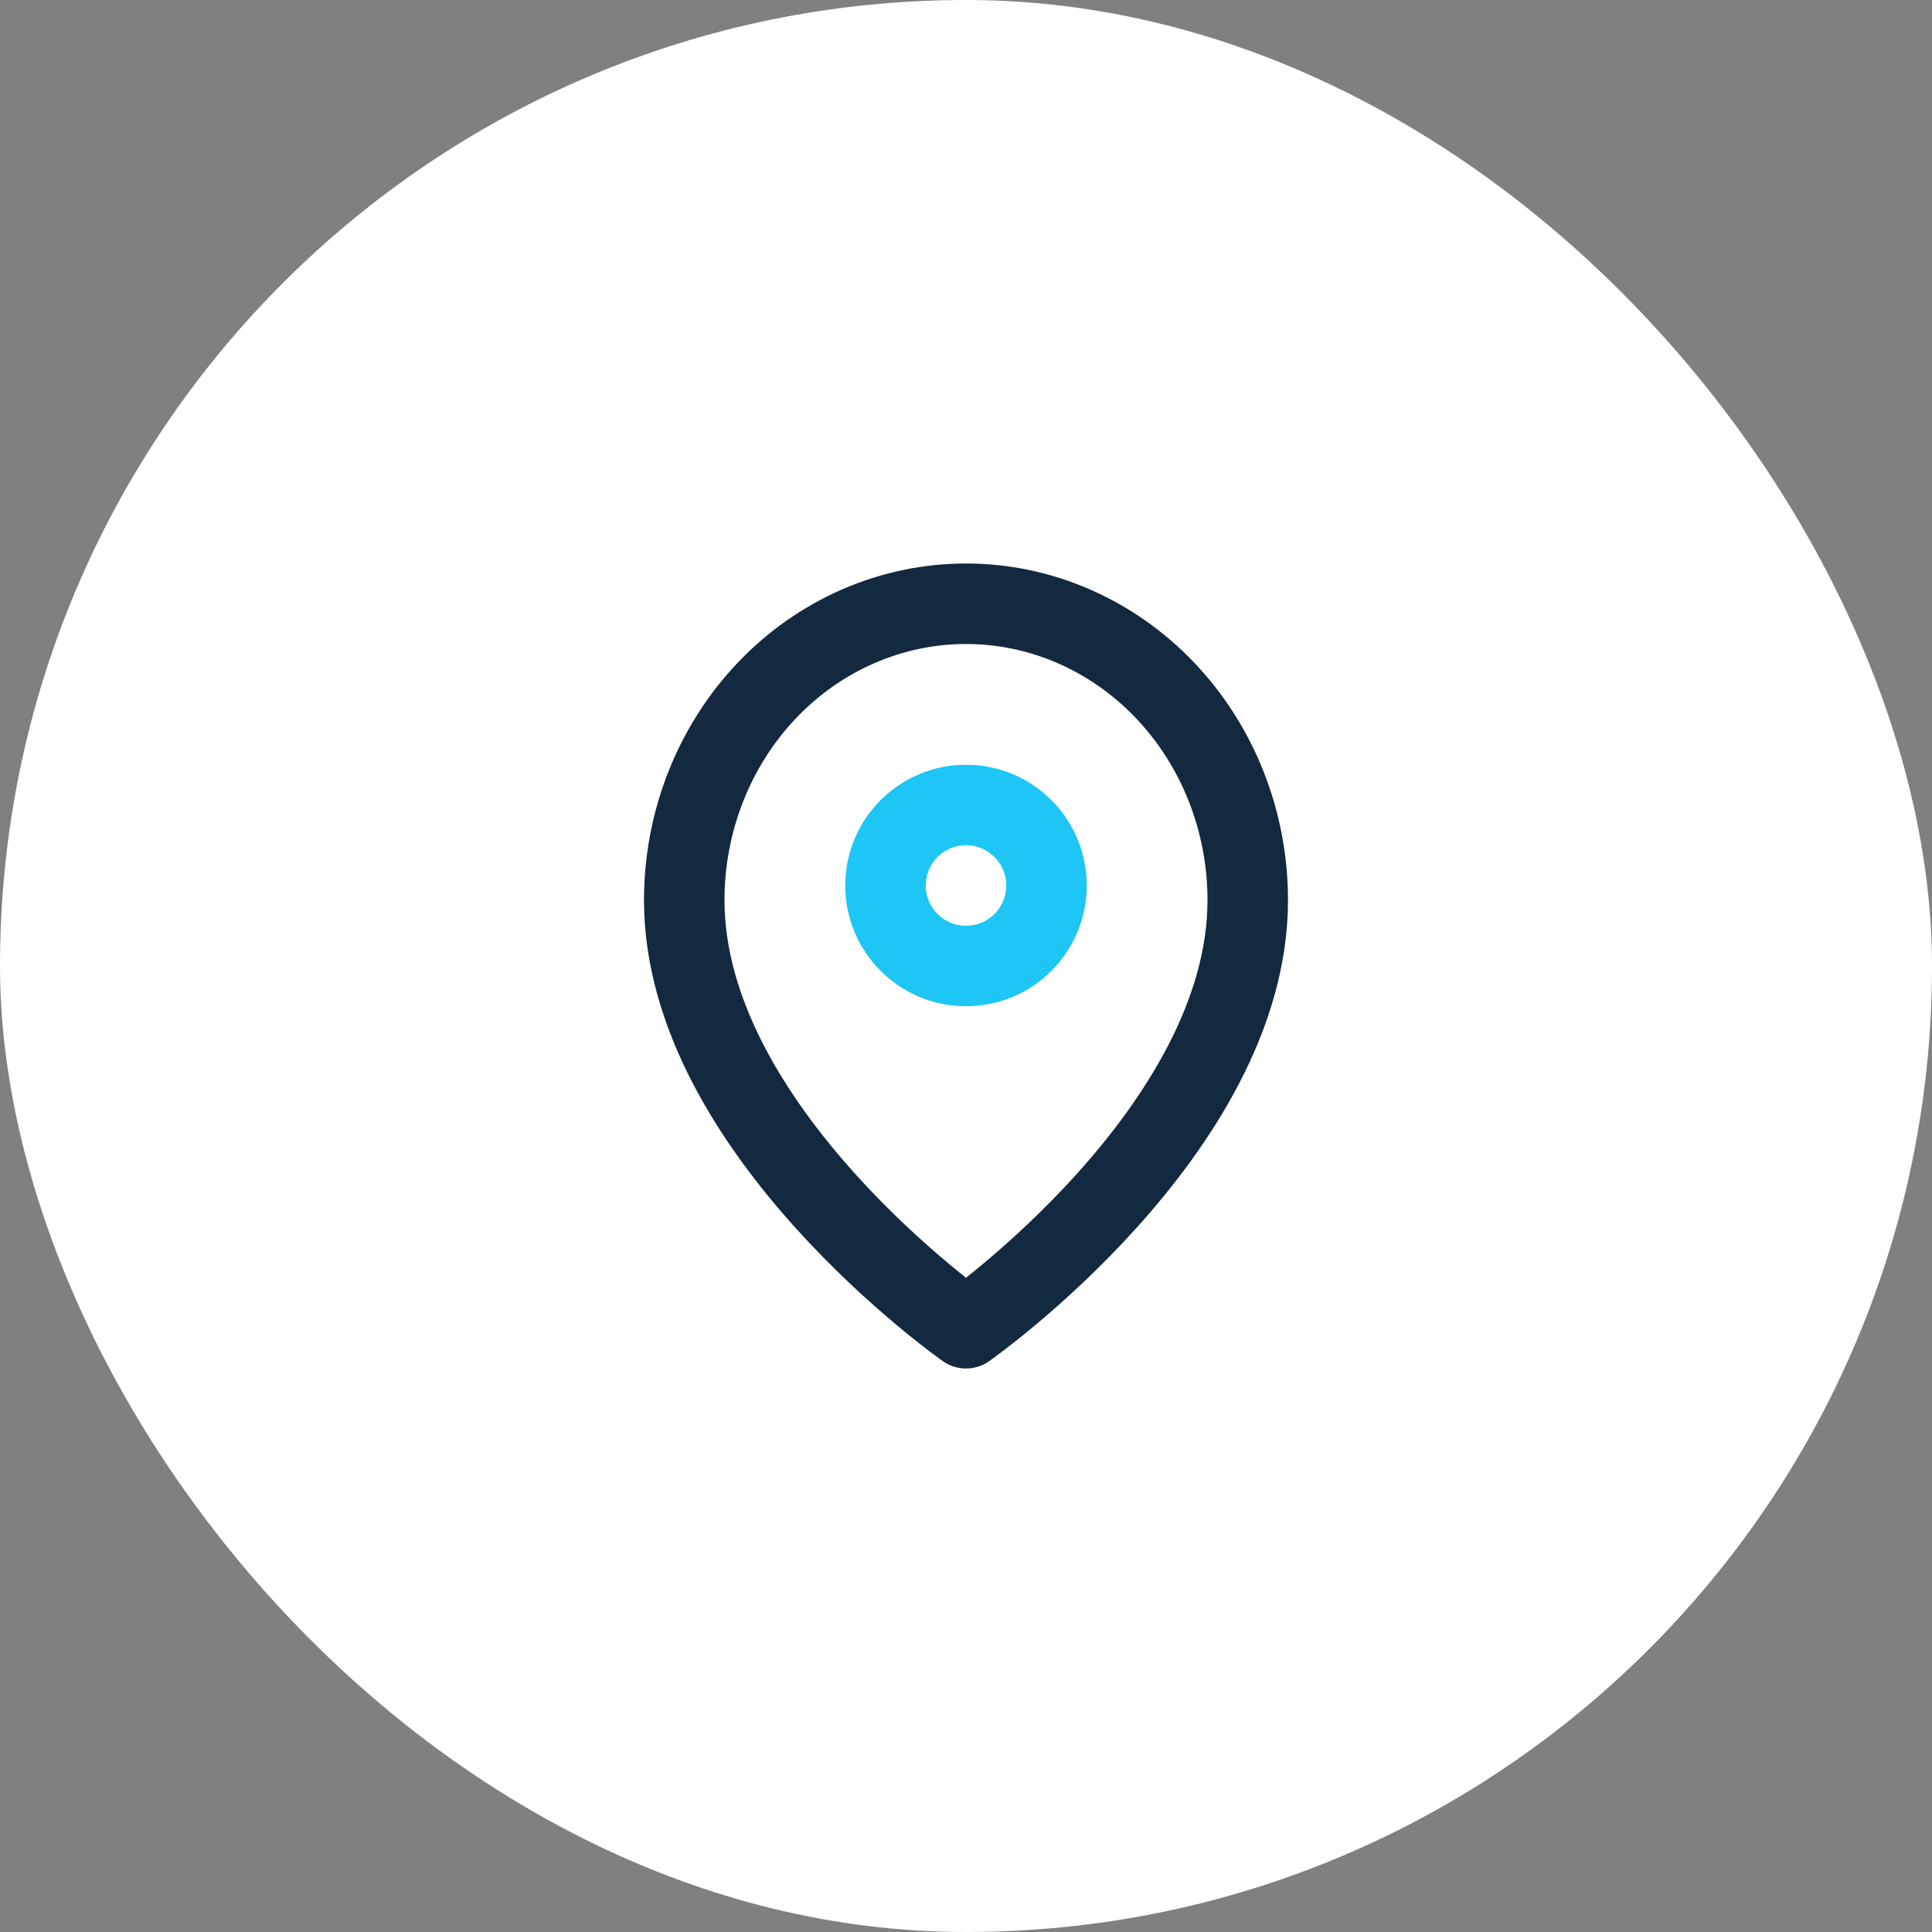 <svg width="48" height="48" viewBox="0 0 48 48" fill="none" xmlns="http://www.w3.org/2000/svg">
<rect x="0" y="0" width="48" height="48" fill="#808080" stroke="none"/>
<rect width="48" height="48" rx="24" fill="white"/>
<path d="M31 22.364C31 28.091 24 33 24 33C24 33 17 28.091 17 22.364C17 20.411 17.738 18.538 19.05 17.157C20.363 15.776 22.143 15 24 15C25.857 15 27.637 15.776 28.95 17.157C30.262 18.538 31 20.411 31 22.364Z" stroke="#132940" stroke-width="2" stroke-linecap="round" stroke-linejoin="round"/>
<path d="M24 24C25.105 24 26 23.105 26 22C26 20.895 25.105 20 24 20C22.895 20 22 20.895 22 22C22 23.105 22.895 24 24 24Z" stroke="#1DC6F4" stroke-width="2" stroke-linecap="round" stroke-linejoin="round"/>
</svg>
